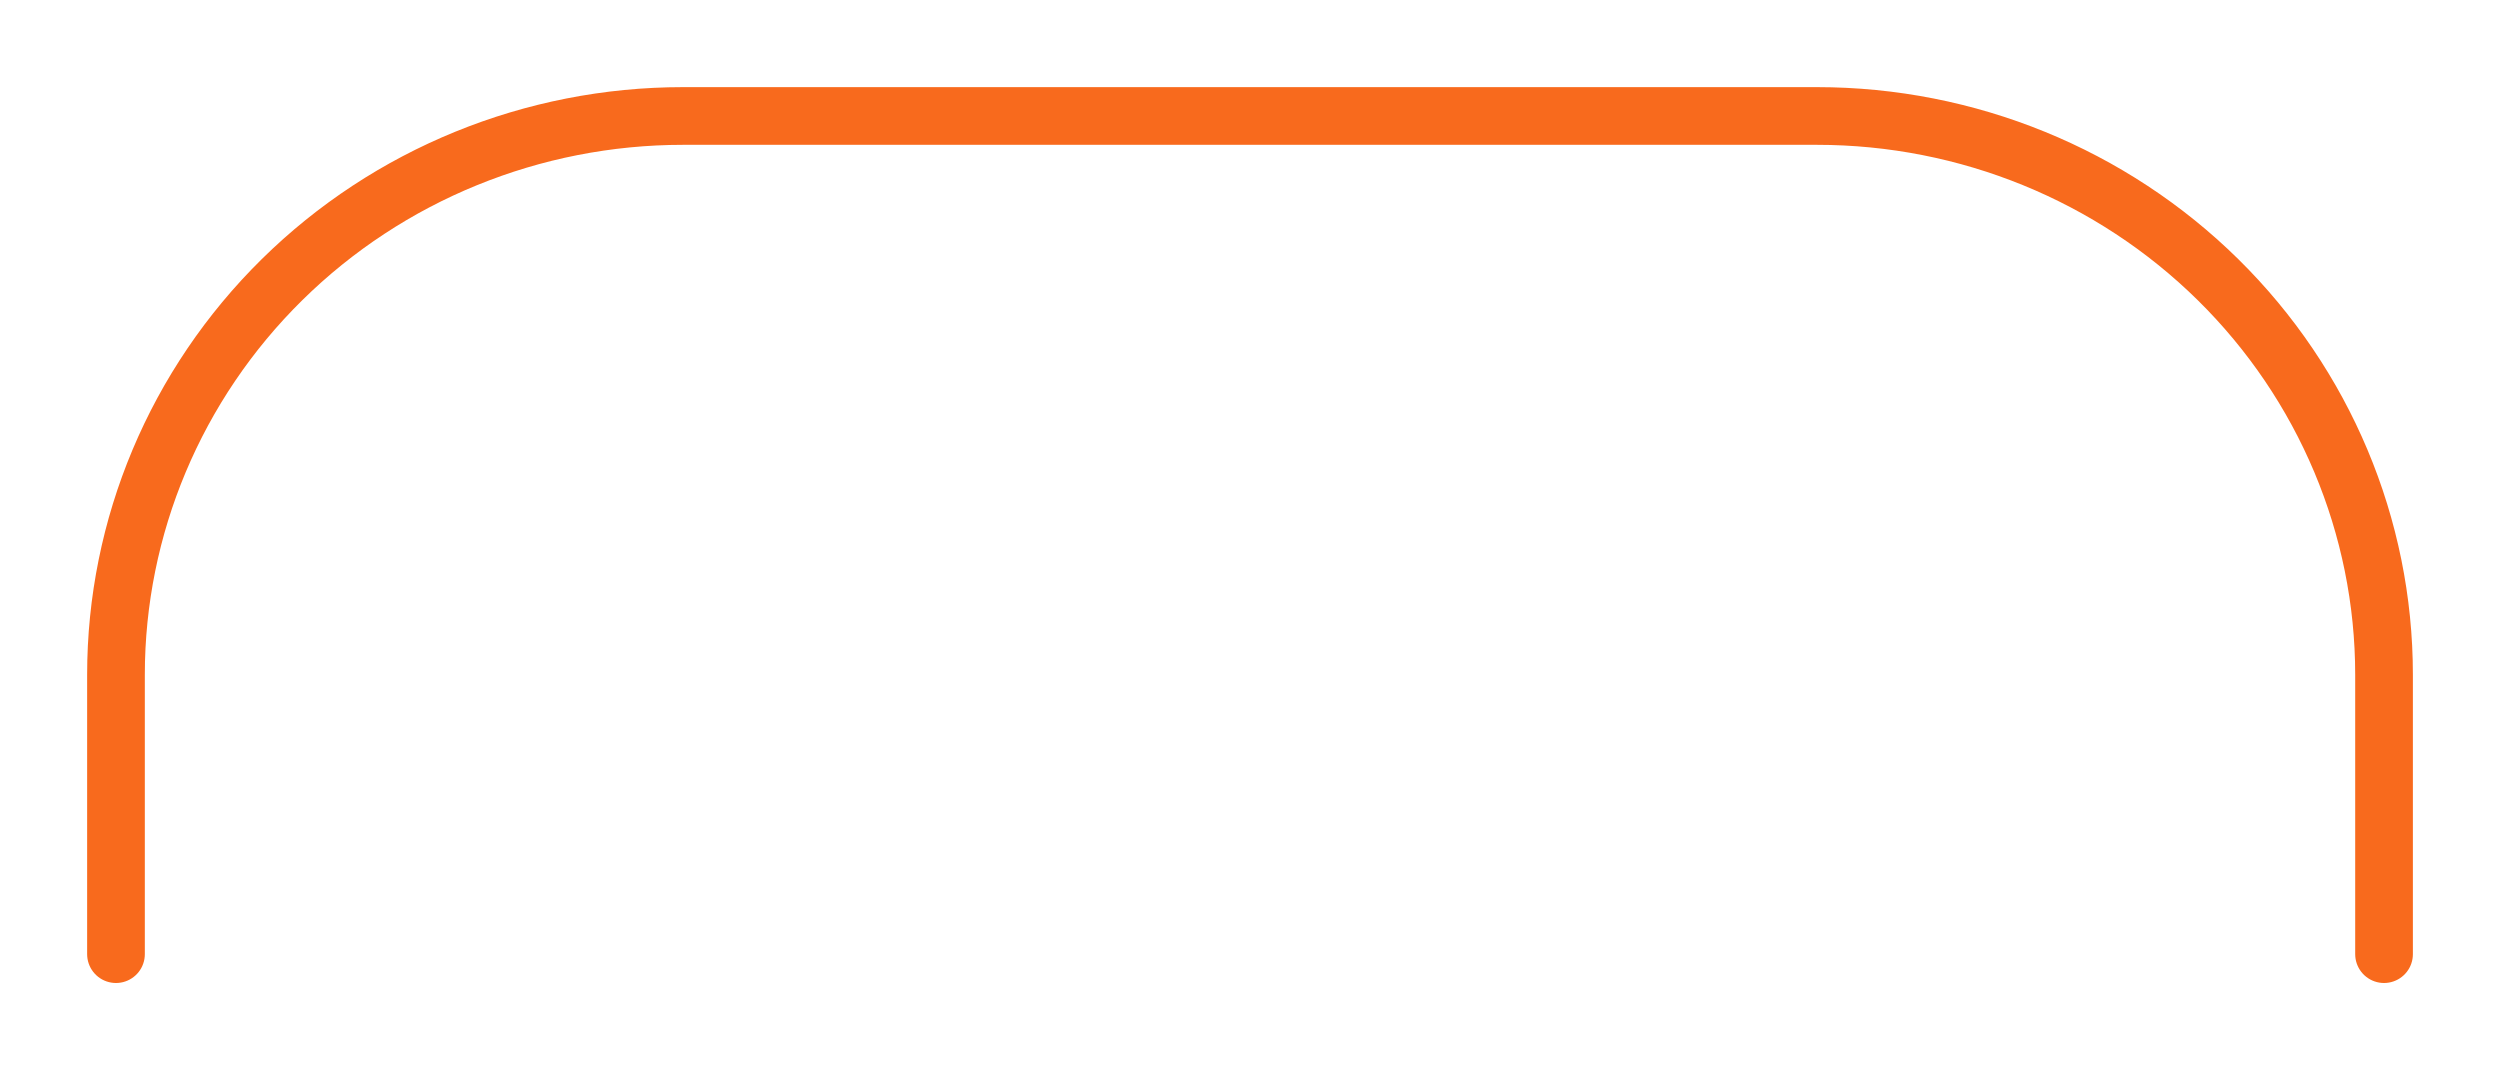 <?xml version="1.0" encoding="UTF-8"?> <svg xmlns="http://www.w3.org/2000/svg" width="130" height="56" viewBox="0 0 130 56" fill="none"> <path d="M123.97 49.616V35.088C123.97 27.381 120.864 19.991 115.335 14.541C109.805 9.092 102.305 6.031 94.486 6.031H35.516C27.696 6.031 20.196 9.092 14.667 14.541C9.137 19.991 6.031 27.381 6.031 35.088V49.616" stroke="#F86A1D" stroke-width="3" stroke-linecap="round" stroke-linejoin="round"></path> </svg> 